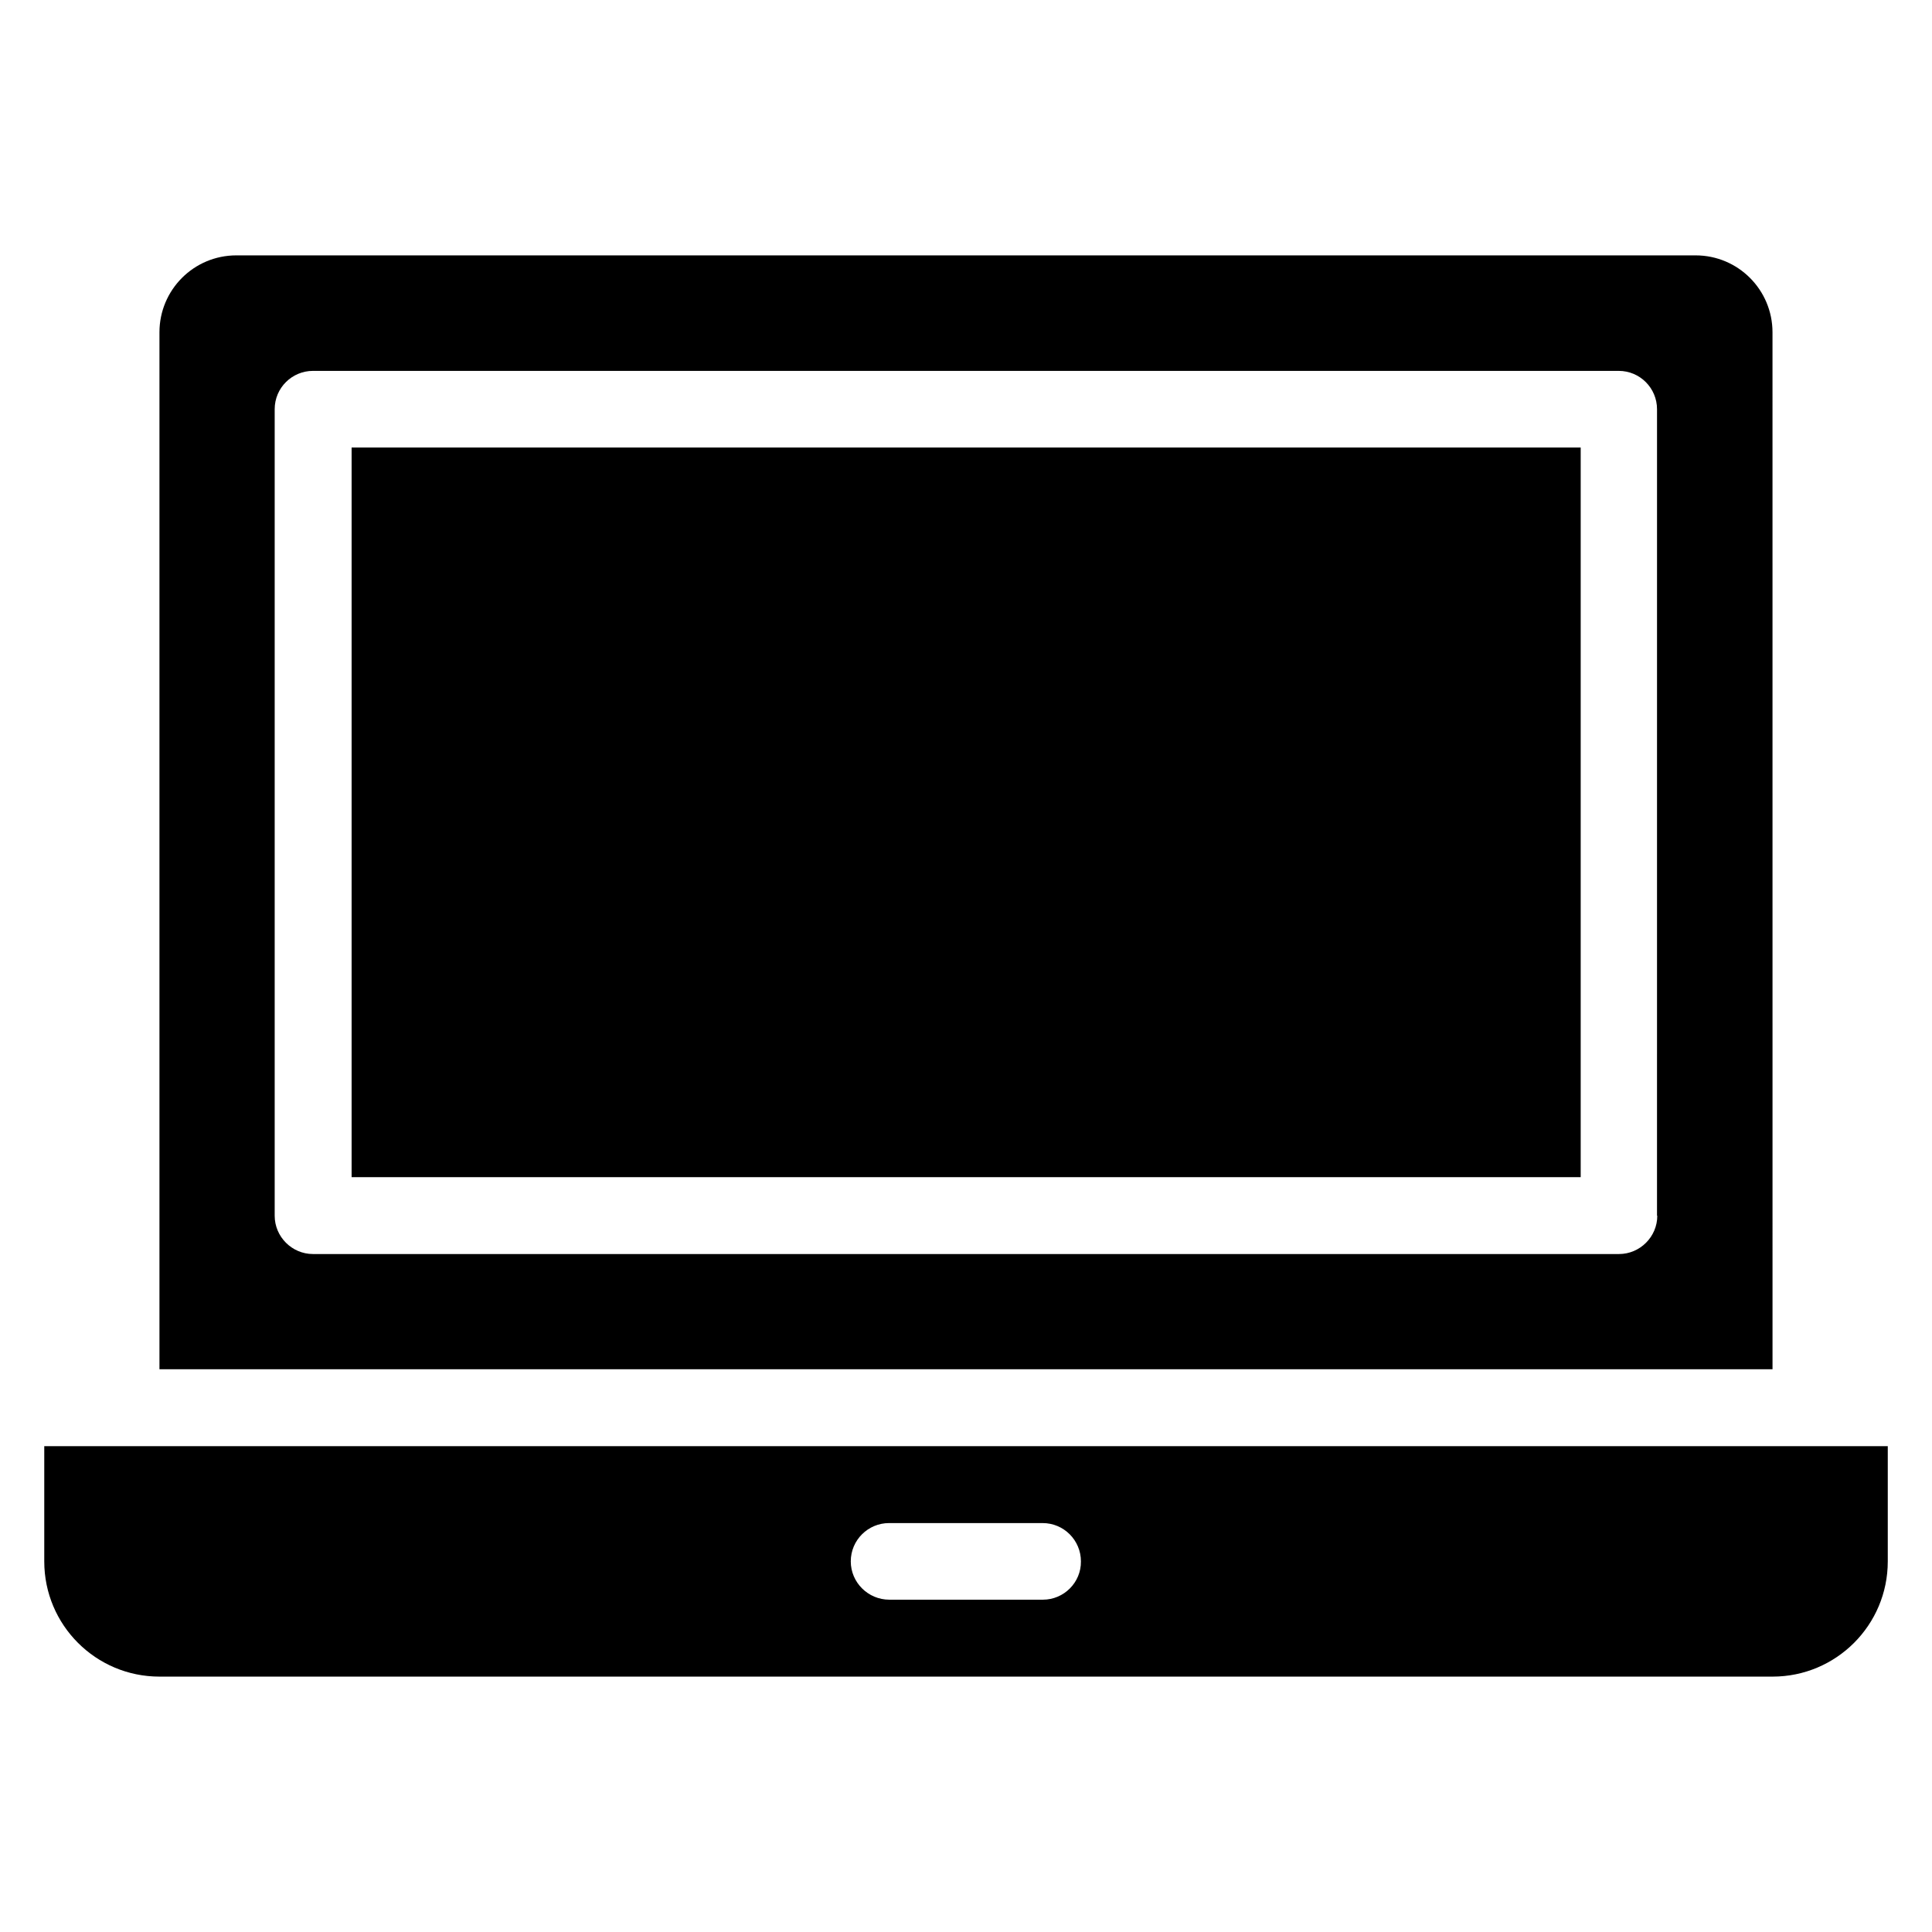 <?xml version="1.0" encoding="UTF-8"?>
<!-- Uploaded to: SVG Repo, www.svgrepo.com, Generator: SVG Repo Mixer Tools -->
<svg fill="#000000" width="800px" height="800px" version="1.1" viewBox="144 144 512 512" xmlns="http://www.w3.org/2000/svg">
 <g>
  <path d="m237.18 262.6h325.72v193.36h-325.72z"/>
  <path d="m613.73 232.06c0-11.223-9.082-20.383-20.383-20.383h-386.71c-11.297 0-20.379 9.16-20.379 20.383v274.8h427.48zm-30.531 234.12c0 5.574-4.582 10.152-10.152 10.152h-346.1c-5.574 0-10.152-4.578-10.152-10.152v-213.74c0-5.648 4.582-10.152 10.152-10.152h346.03c5.648 0 10.152 4.582 10.152 10.152l-0.004 213.74z"/>
  <path d="m155.73 527.25v30.535c0 16.871 13.664 30.535 30.535 30.535h427.48c16.871 0 30.535-13.664 30.535-30.535v-30.535zm264.65 40.684h-40.688c-5.648 0-10.227-4.578-10.227-10.152 0-5.648 4.582-10.152 10.152-10.152h40.688c5.648 0 10.152 4.582 10.152 10.152 0.074 5.574-4.504 10.152-10.078 10.152z"/>
 </g>
</svg>